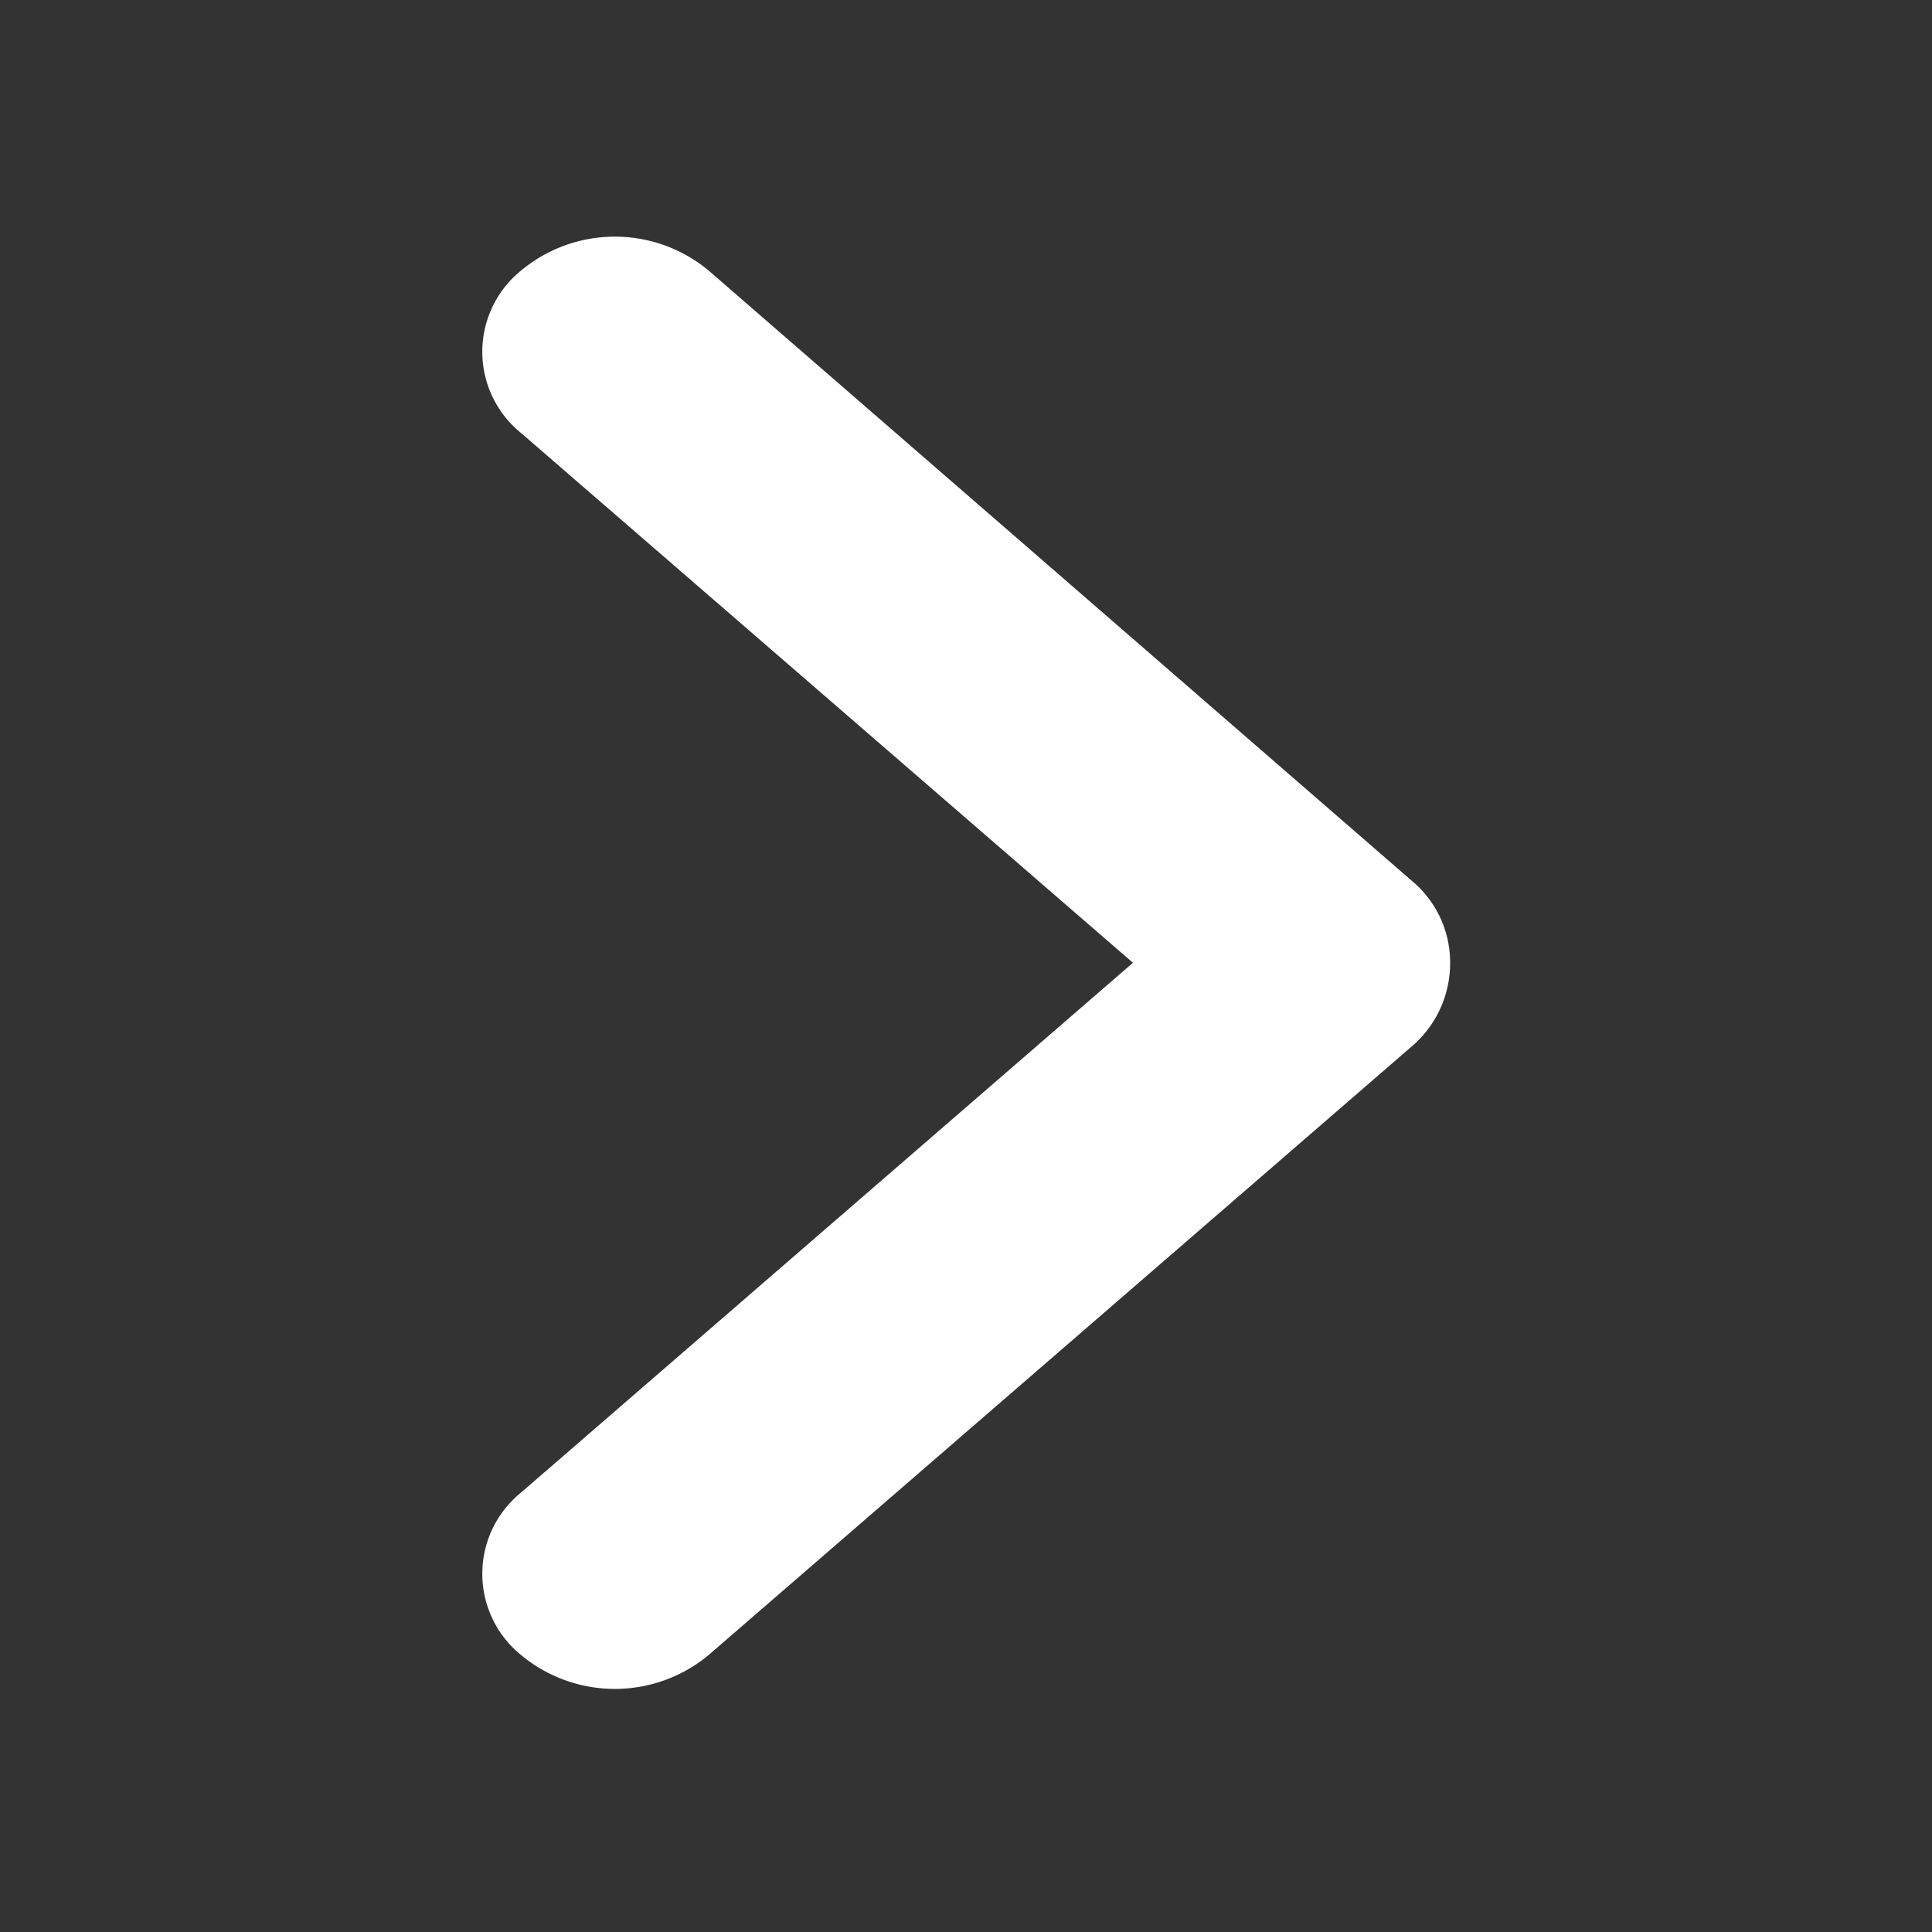 <svg xmlns="http://www.w3.org/2000/svg" width="12" height="12" viewBox="0 0 12 12">
  <rect x="0" y="0" width="12" height="12" fill="#333333" stroke="none"/>
<defs>
    <style>
      .cls-1 {
        fill: #fff;
        fill-rule: evenodd;
      }
    </style>
  </defs>
  <path id="_" data-name="&gt;" class="cls-1" d="M507.768,1151l-4.367,3.78a0.911,0.911,0,0,1-1.164,0,0.649,0.649,0,0,1,0-1.01l3.8-3.29-3.8-3.29a0.649,0.649,0,0,1,0-1.01,0.911,0.911,0,0,1,1.164,0l4.367,3.79a0.659,0.659,0,0,1,.239.51A0.679,0.679,0,0,1,507.768,1151Z" transform="translate(-499 -1144.5)"/>
</svg>
